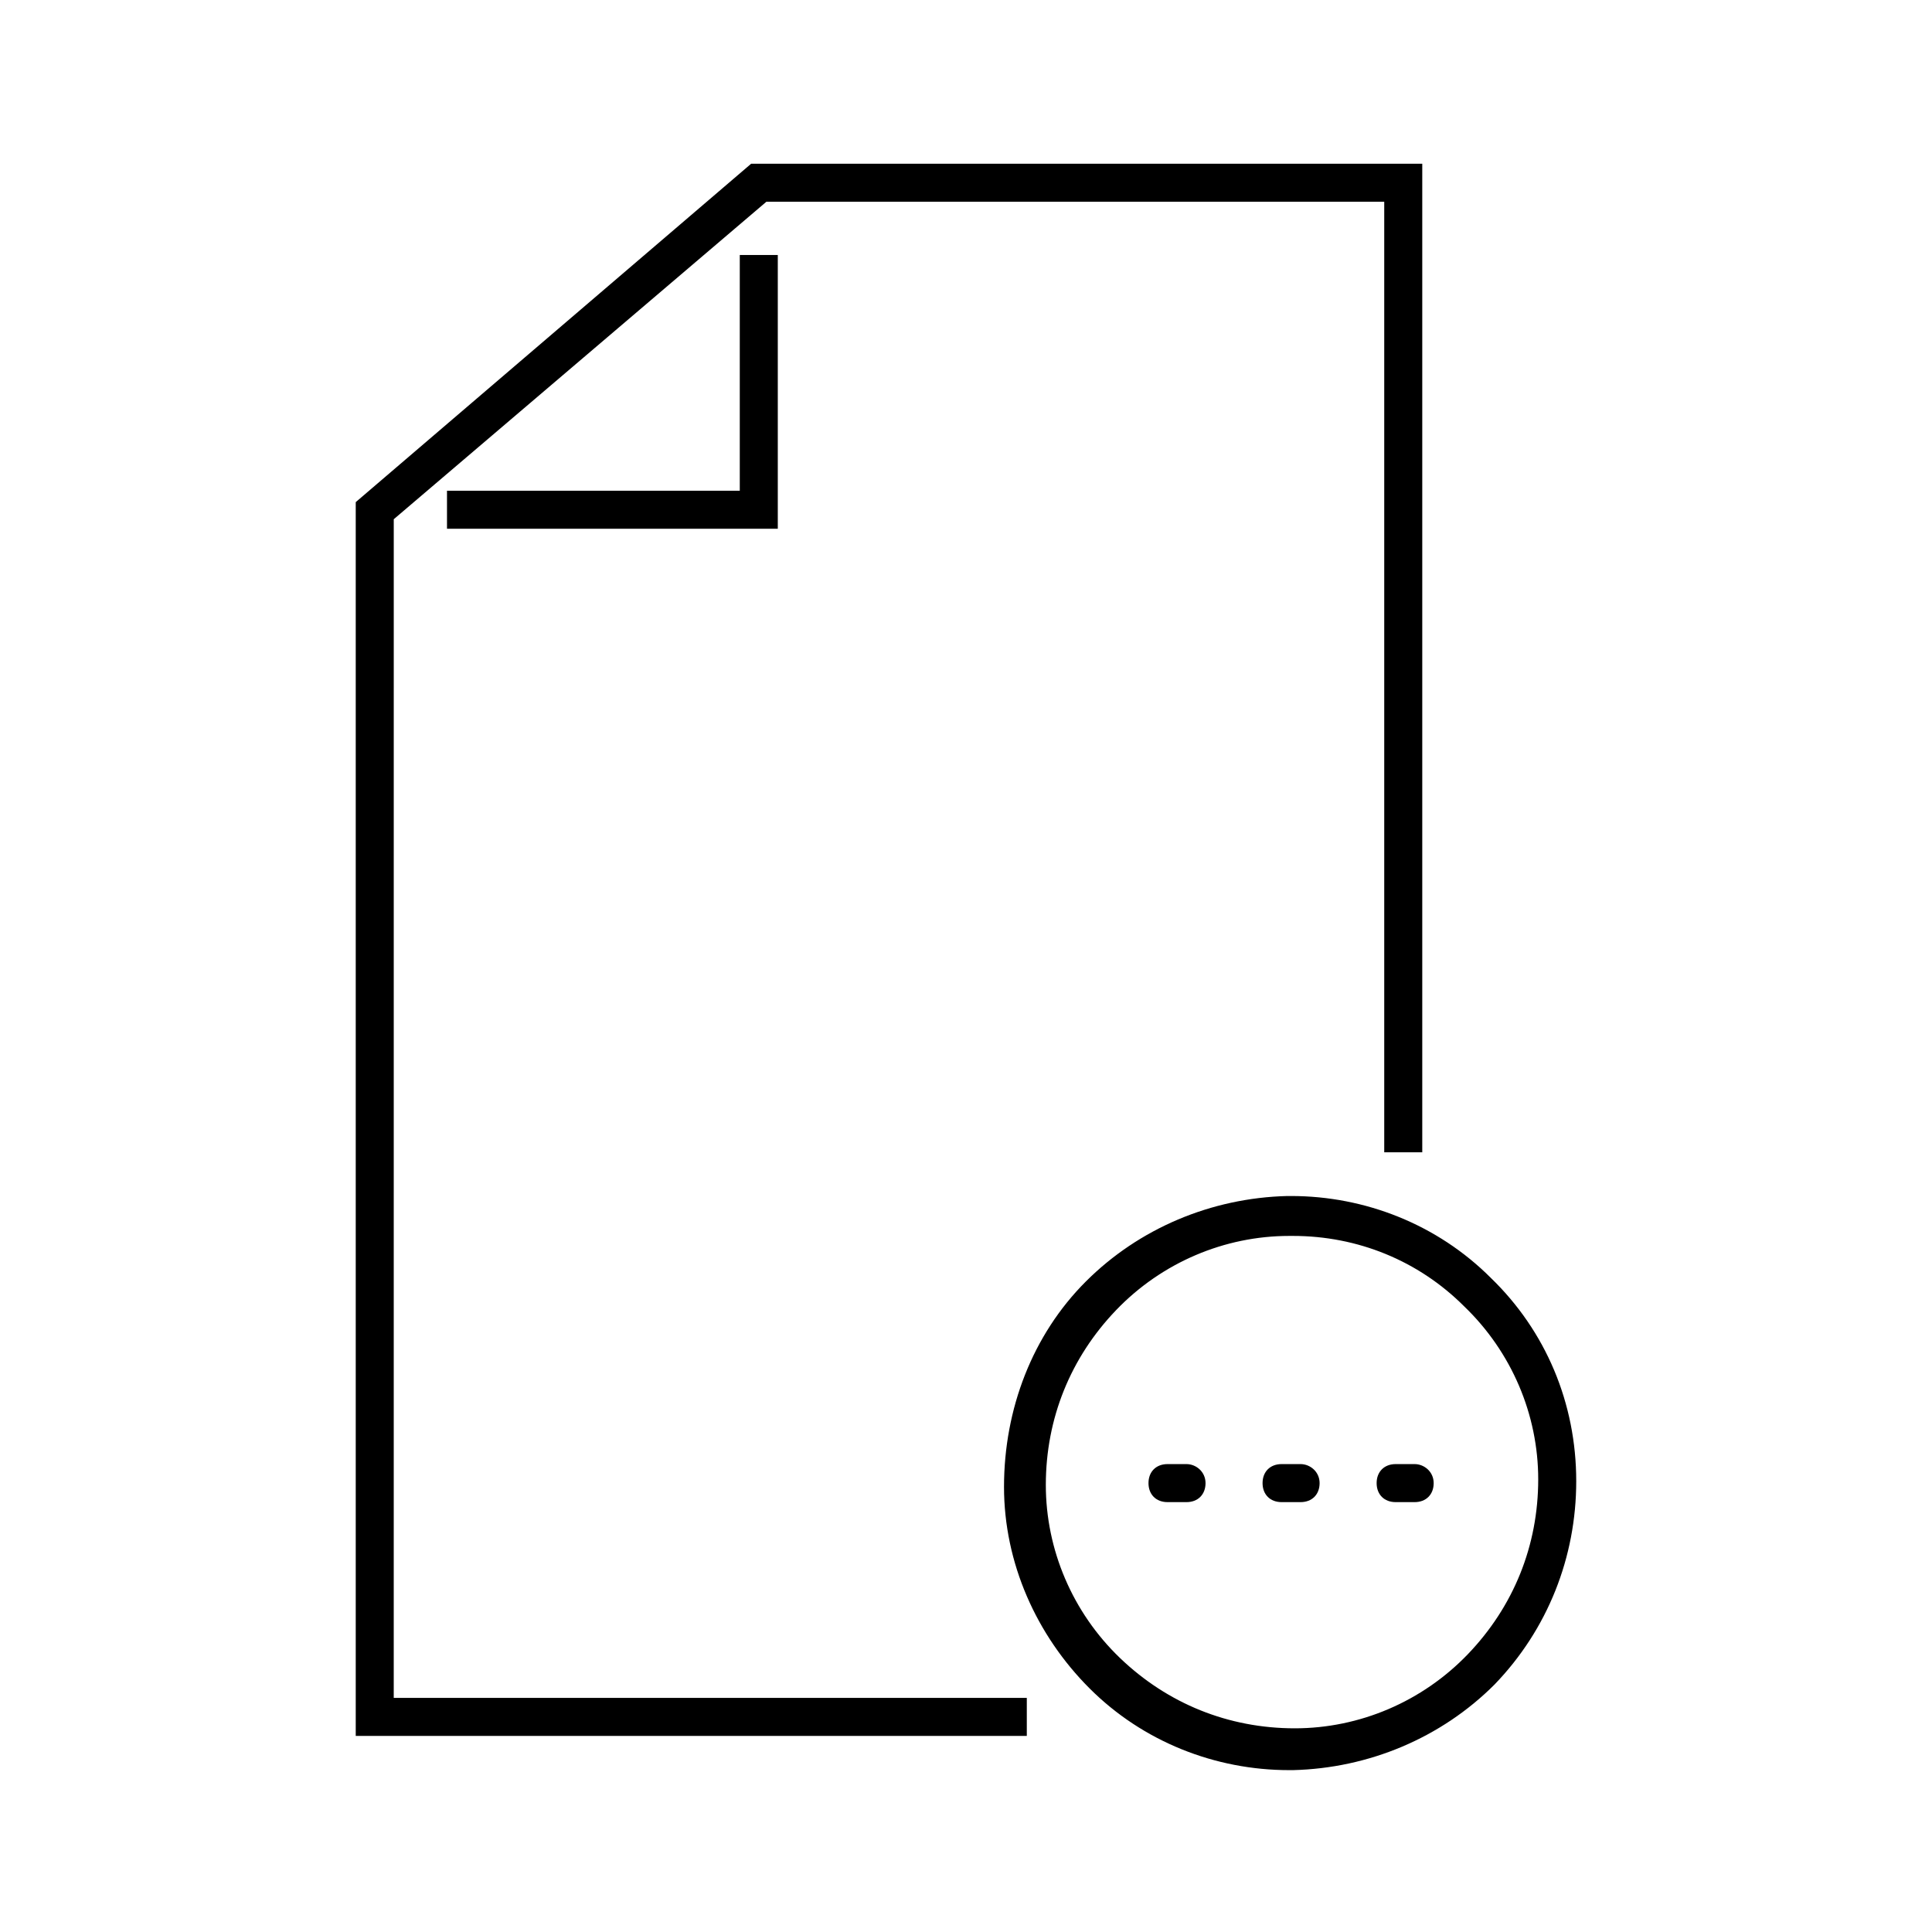 <?xml version="1.0" encoding="UTF-8"?>
<!-- Uploaded to: ICON Repo, www.svgrepo.com, Generator: ICON Repo Mixer Tools -->
<svg fill="#000000" width="800px" height="800px" version="1.1" viewBox="144 144 512 512" xmlns="http://www.w3.org/2000/svg">
 <g>
  <path d="m518.9 532h-5.039c-3.023 0-5.039 2.016-5.039 5.039 0 3.023 2.016 5.039 5.039 5.039h5.039c3.023 0 5.039-2.016 5.039-5.039 0-3.023-2.519-5.039-5.039-5.039z"/>
  <path d="m488.67 532h-5.039c-3.023 0-5.039 2.016-5.039 5.039 0 3.023 2.016 5.039 5.039 5.039h5.039c3.023 0 5.039-2.016 5.039-5.039 0-3.023-2.519-5.039-5.039-5.039z"/>
  <path d="m458.44 532h-5.039c-3.023 0-5.039 2.016-5.039 5.039 0 3.023 2.016 5.039 5.039 5.039h5.039c3.023 0 5.039-2.016 5.039-5.039-0.004-3.023-2.519-5.039-5.039-5.039z"/>
  <path d="m539.05 482.62c-14.105-14.105-33.25-21.664-52.898-21.664h-1.008c-20.152 0.504-39.297 8.566-53.402 22.672-14.109 14.105-21.668 33.754-21.668 54.41 0 20.152 8.566 39.297 22.672 53.402 14.105 14.105 33.25 21.664 52.898 21.664h1.008c20.152-0.504 39.297-8.566 53.402-22.672 14.105-14.609 21.664-33.754 21.664-53.906 0.004-20.656-8.059-39.801-22.668-53.906zm-6.047 99.754c-12.09 12.594-28.719 19.648-45.848 19.648-17.633 0-33.754-6.551-46.352-18.641-12.594-12.09-19.648-28.719-19.648-45.848 0-17.633 6.551-33.754 18.641-46.352 12.09-12.594 28.719-19.648 45.848-19.648h1.008c17.129 0 33.25 6.551 45.344 18.641 12.594 12.09 19.648 28.719 19.648 45.848 0 17.633-6.551 33.754-18.641 46.352z"/>
  <path d="m248.35 281.6 98.746-84.133h163.74v251.9h10.078v-261.98h-177.85l-104.79 89.68v326.97h177.84v-10.078h-167.77z"/>
  <path d="m340.05 274.05h-77.59v10.074h87.664v-72.547h-10.074z"/>
 </g>
</svg>